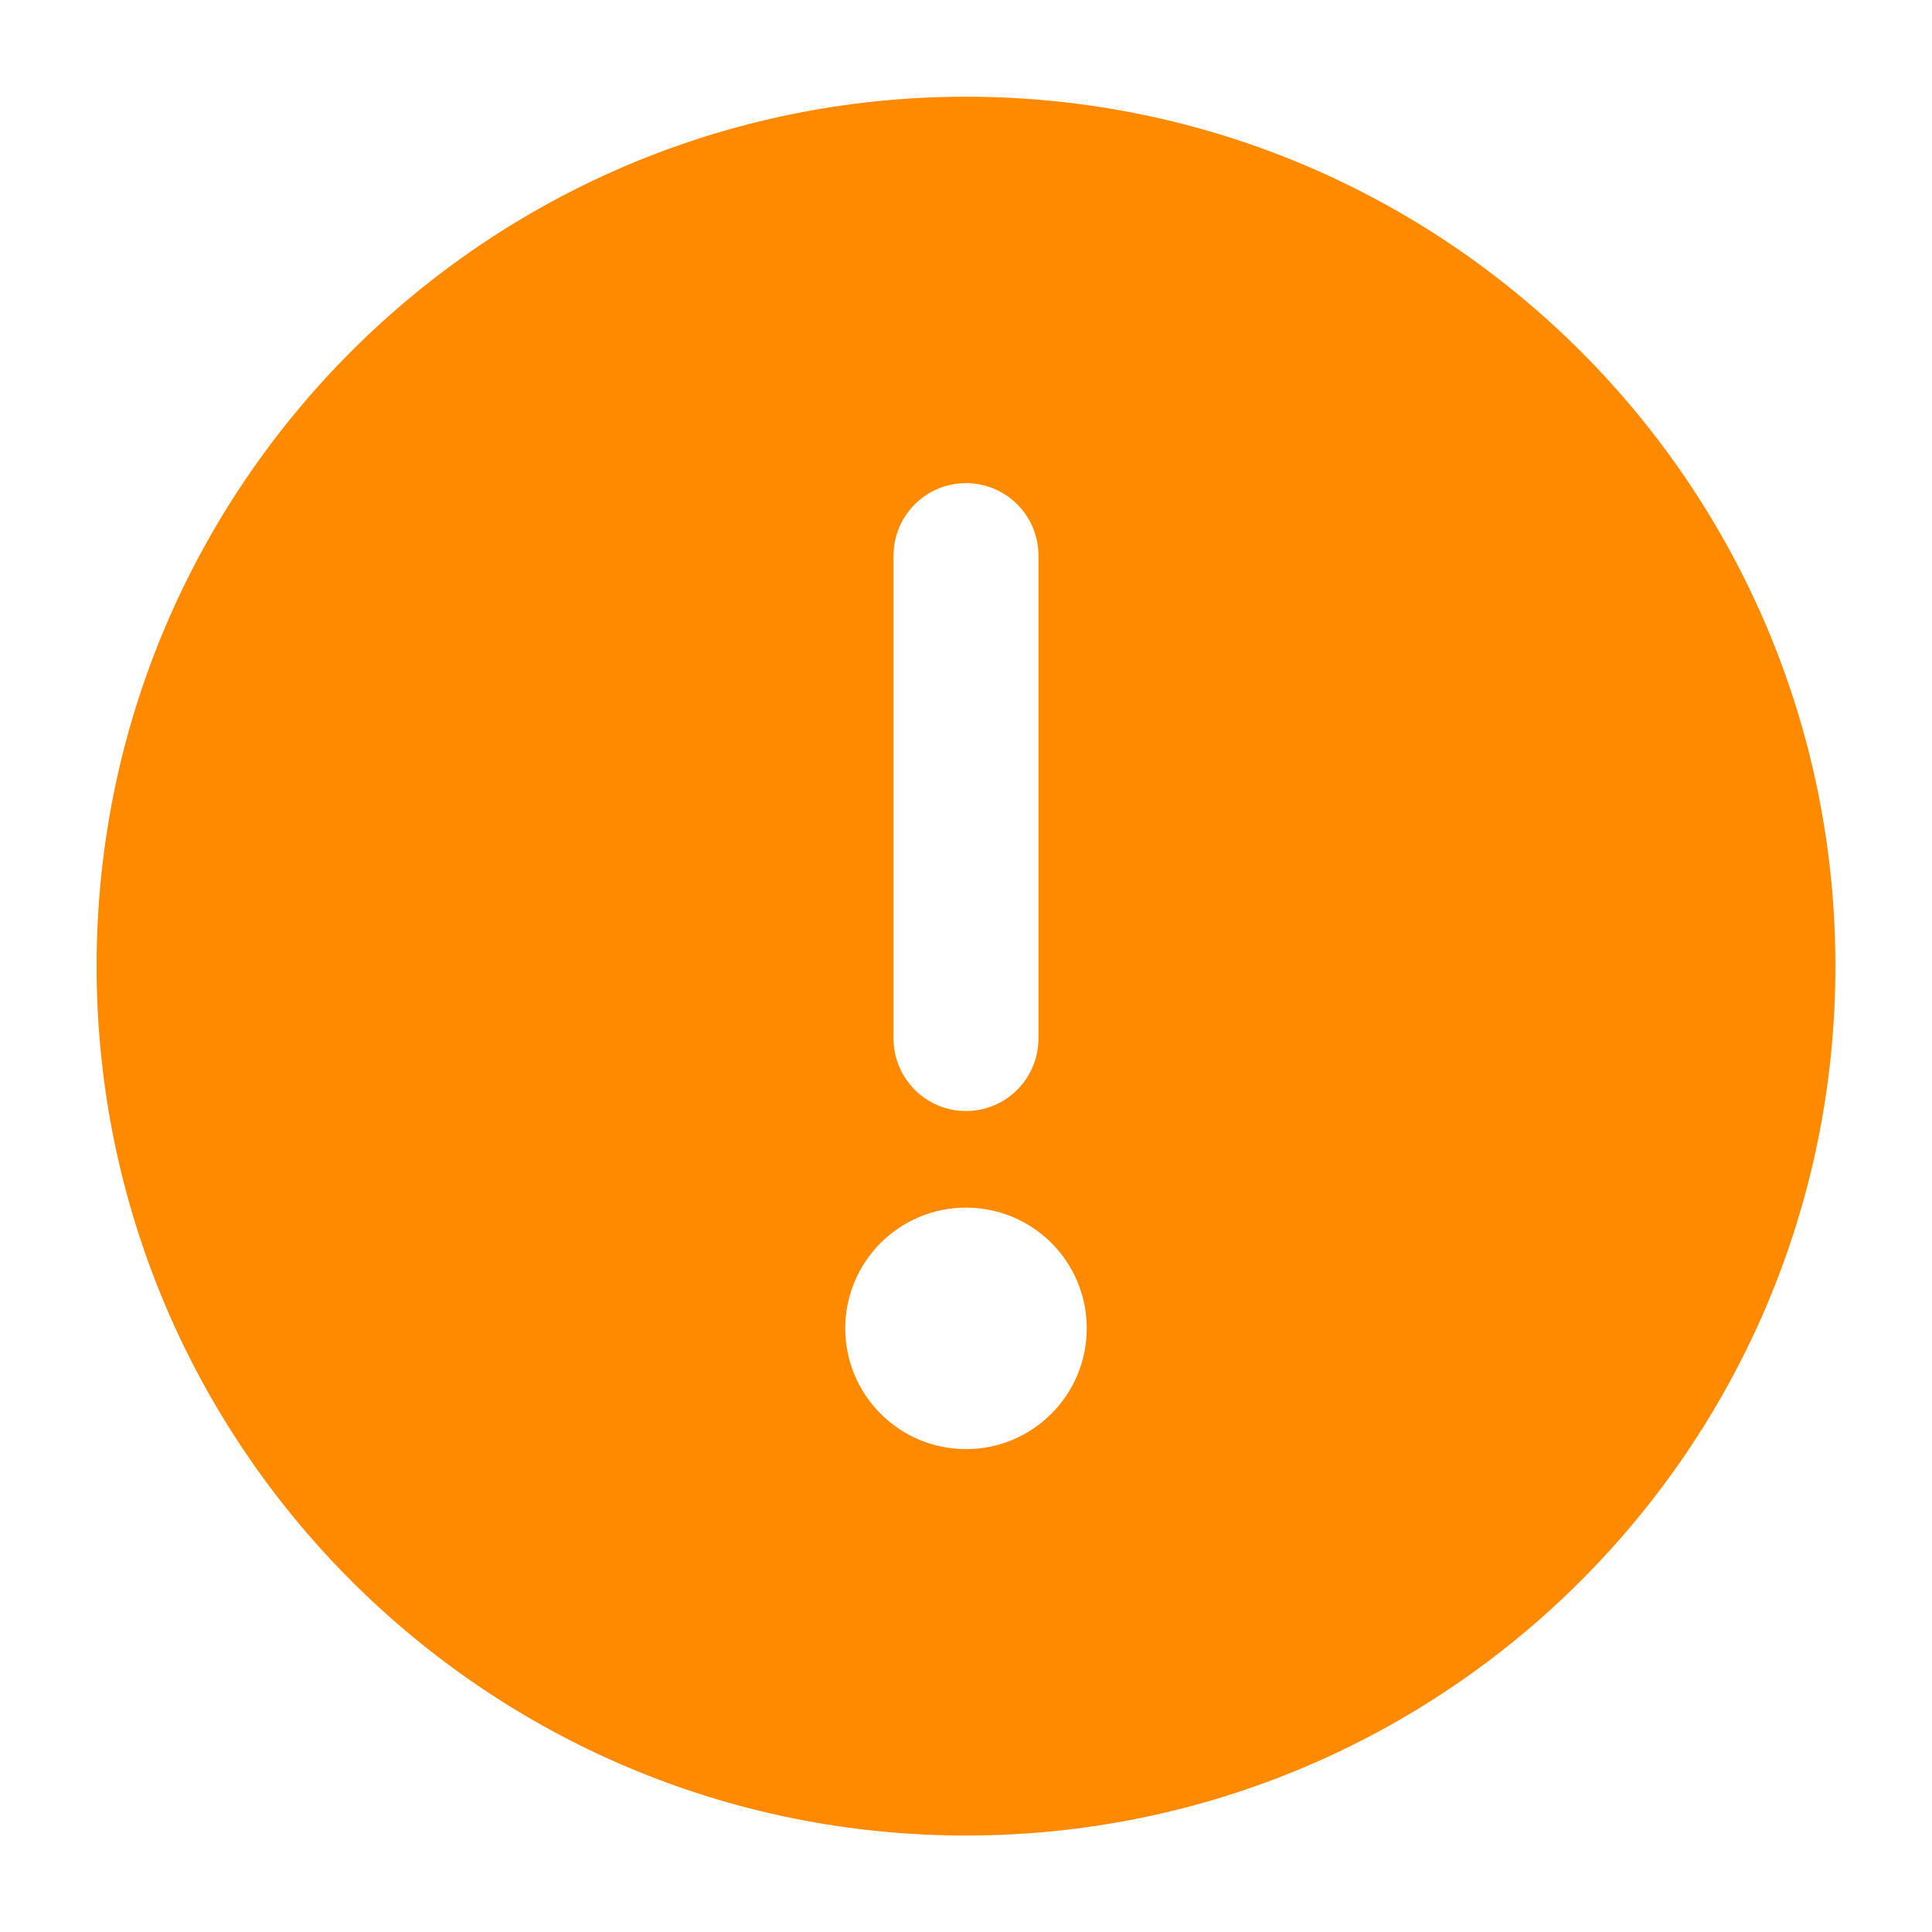 <svg xmlns="http://www.w3.org/2000/svg" width="16" height="16" viewBox="0 0 16 16" fill="none">
  <g clip-path="url(#clip0_770_8277)">
    <path fill-rule="evenodd" clip-rule="evenodd" d="M15.2 8.001C15.2 11.977 11.976 15.201 8 15.201C4.024 15.201 0.8 11.977 0.8 8.001C0.8 4.024 4.024 0.801 8 0.801C11.976 0.801 15.2 4.024 15.2 8.001ZM9 11.001C9 11.553 8.552 12.001 8 12.001C7.448 12.001 7 11.553 7 11.001C7 10.448 7.448 10.001 8 10.001C8.552 10.001 9 10.448 9 11.001ZM8.6 4.601C8.6 4.269 8.331 4.001 8 4.001C7.669 4.001 7.4 4.269 7.4 4.601V8.601C7.4 8.932 7.669 9.201 8 9.201C8.331 9.201 8.6 8.932 8.6 8.601V4.601Z" fill="#FF8A00"/>
  </g>
  <defs>
    <clipPath id="clip0_770_8277">
      <rect width="16" height="16" fill="white"/>
    </clipPath>
  </defs>
</svg>